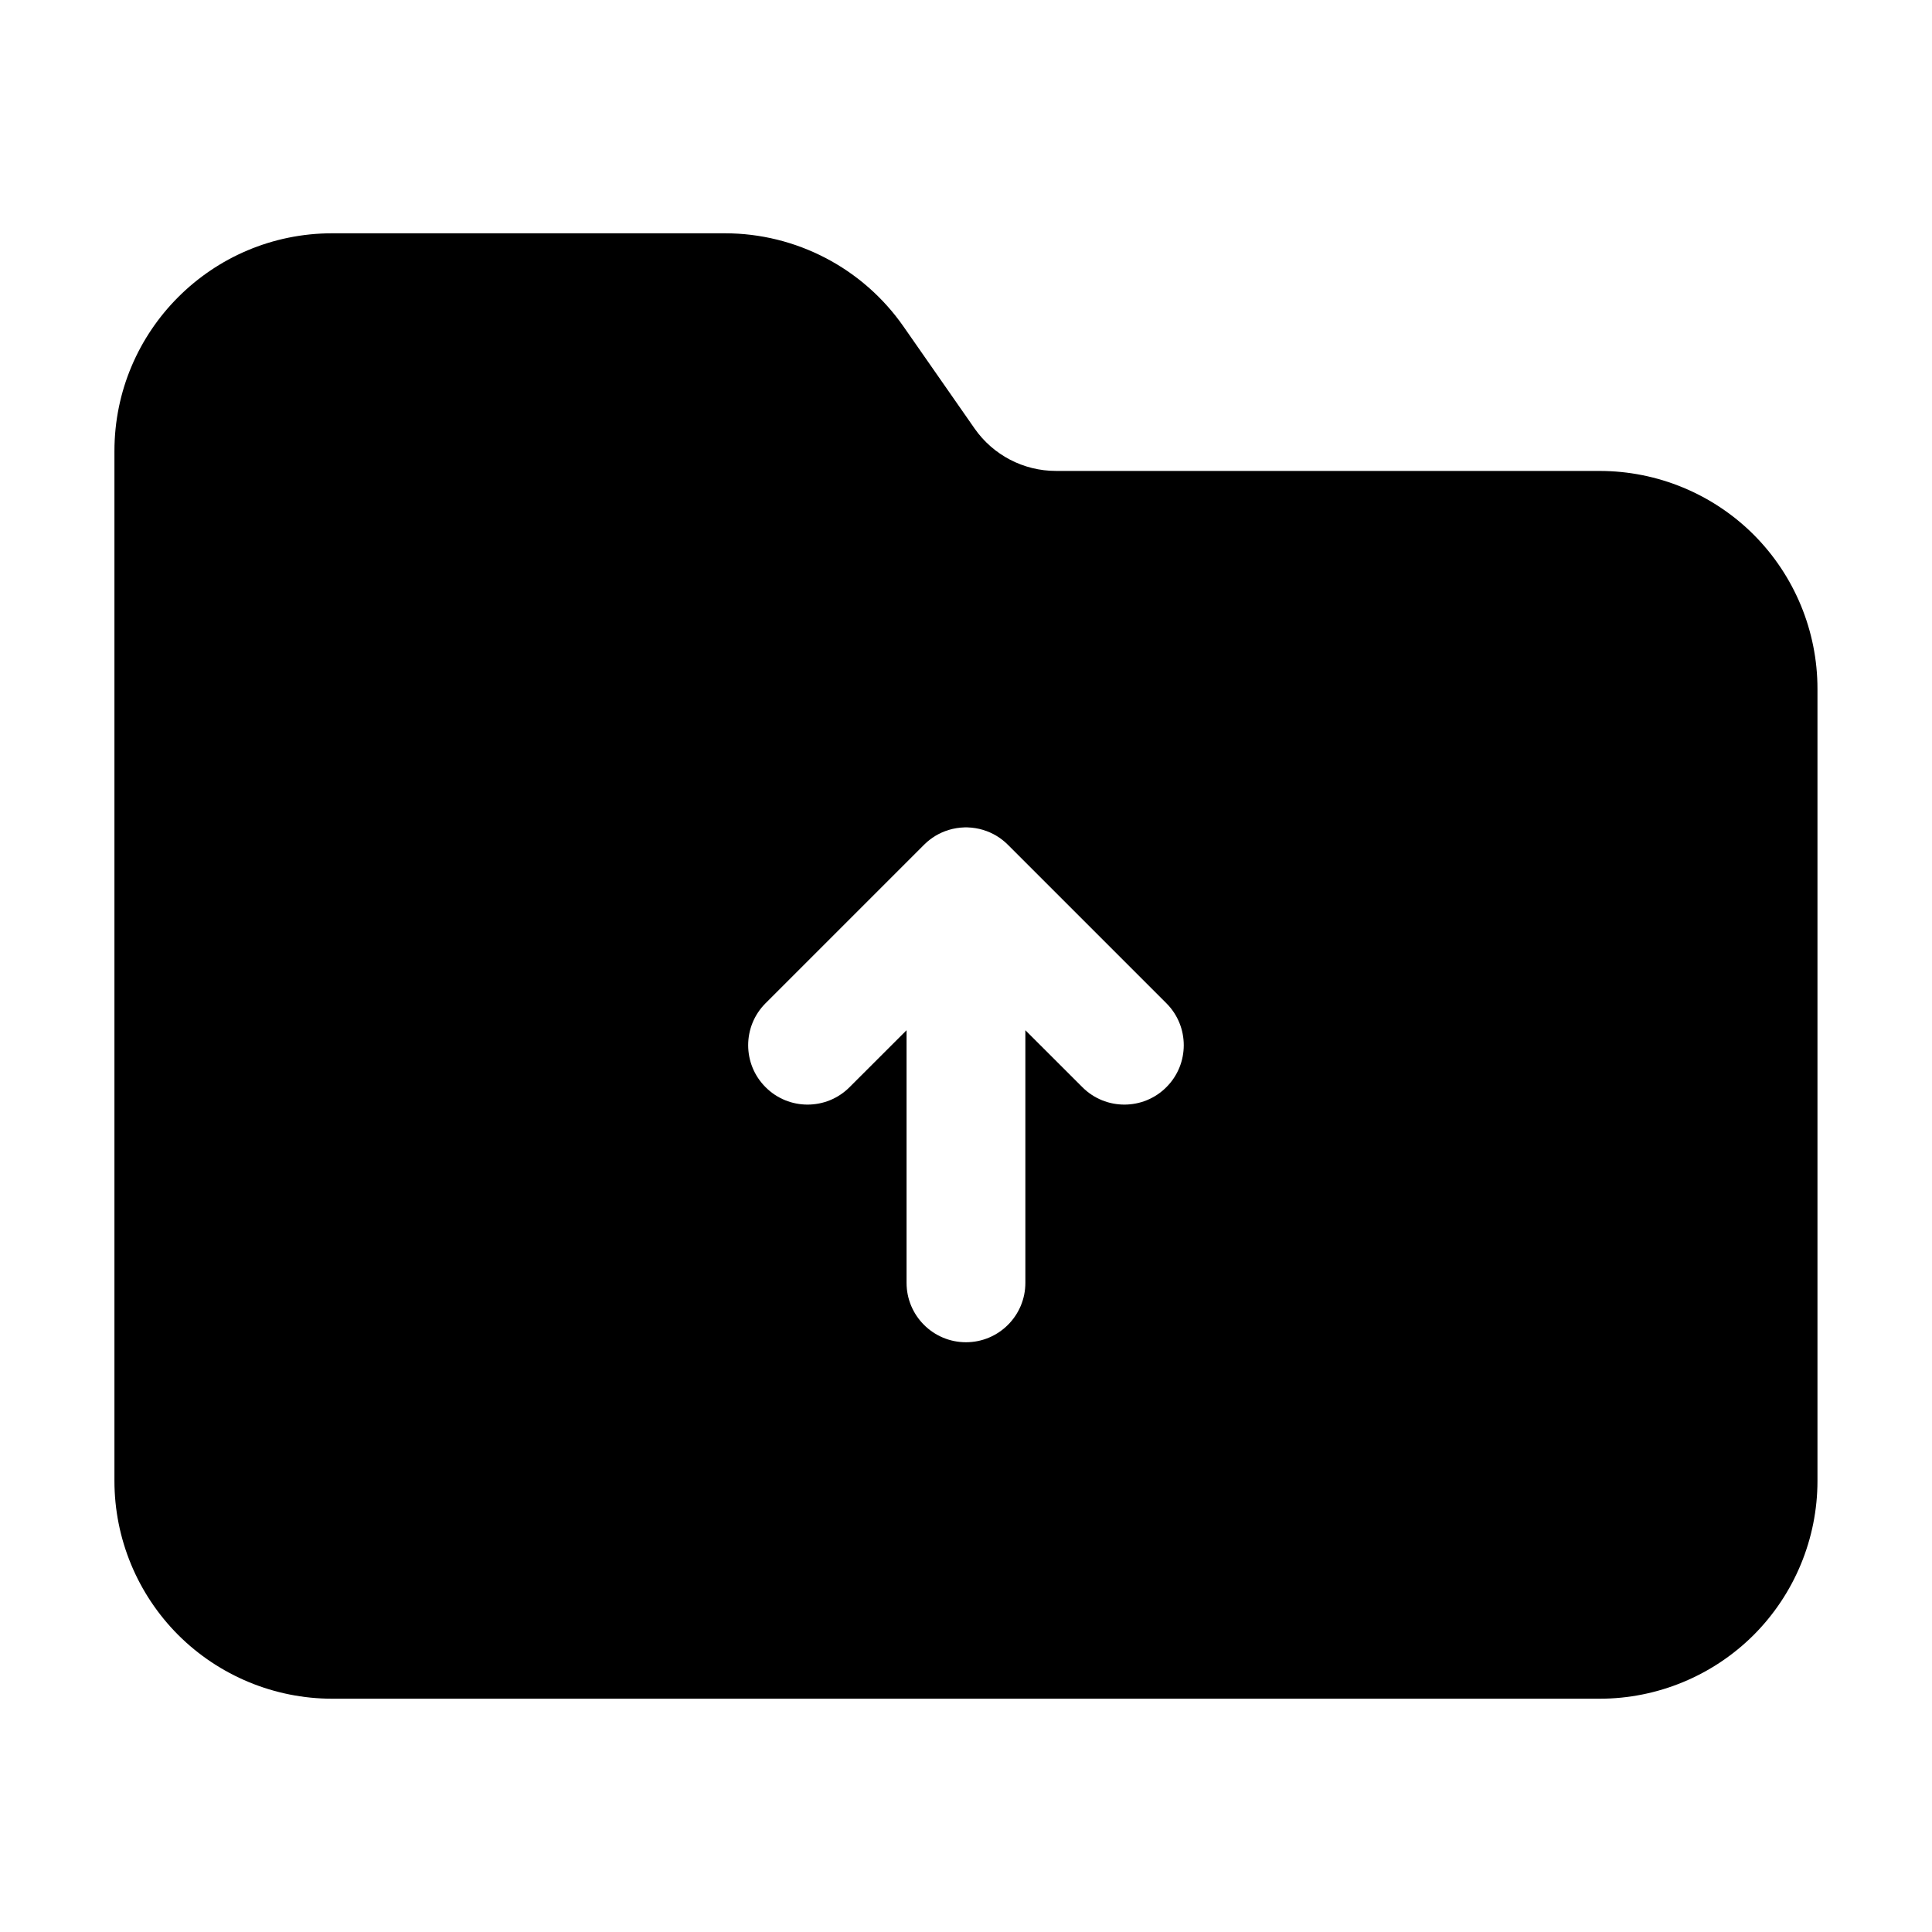 <?xml version="1.0" encoding="UTF-8"?>
<!-- Uploaded to: ICON Repo, www.svgrepo.com, Generator: ICON Repo Mixer Tools -->
<svg fill="#000000" width="800px" height="800px" version="1.1" viewBox="144 144 512 512" xmlns="http://www.w3.org/2000/svg">
 <path d="m423.82 268.8c-8.586 0-16.625-4.199-21.539-11.23l-18.828-27.016c-10.789-15.492-28.484-24.73-47.359-24.73h-104.04c-31.887 0-57.727 25.84-57.727 57.727v272.9c0 15.305 6.086 29.996 16.898 40.828 10.832 10.812 25.527 16.898 40.828 16.898h335.87c15.305 0 29.996-6.086 40.828-16.898 10.812-10.832 16.898-25.527 16.898-40.828v-209.92c0-15.305-6.086-29.996-16.898-40.828-10.832-10.812-25.527-16.898-40.828-16.898zm-23.824 94.465h-0.379c-1.449 0.043-2.856 0.273-4.176 0.672l-0.043 0.02c-2.394 0.715-4.641 2.035-6.527 3.926l-41.984 41.984c-6.152 6.129-6.152 16.121 0 22.25 6.129 6.152 16.121 6.152 22.25 0l15.113-15.094v66.945c0 8.691 7.055 15.742 15.742 15.742 8.691 0 15.742-7.055 15.742-15.742v-66.945l15.113 15.094c6.129 6.152 16.121 6.152 22.25 0 6.152-6.129 6.152-16.121 0-22.25l-41.984-41.984c-1.891-1.891-4.137-3.211-6.527-3.926l-0.043-0.02c-1.324-0.398-2.731-0.629-4.176-0.672h-0.379z" fill-rule="evenodd"/>
</svg>